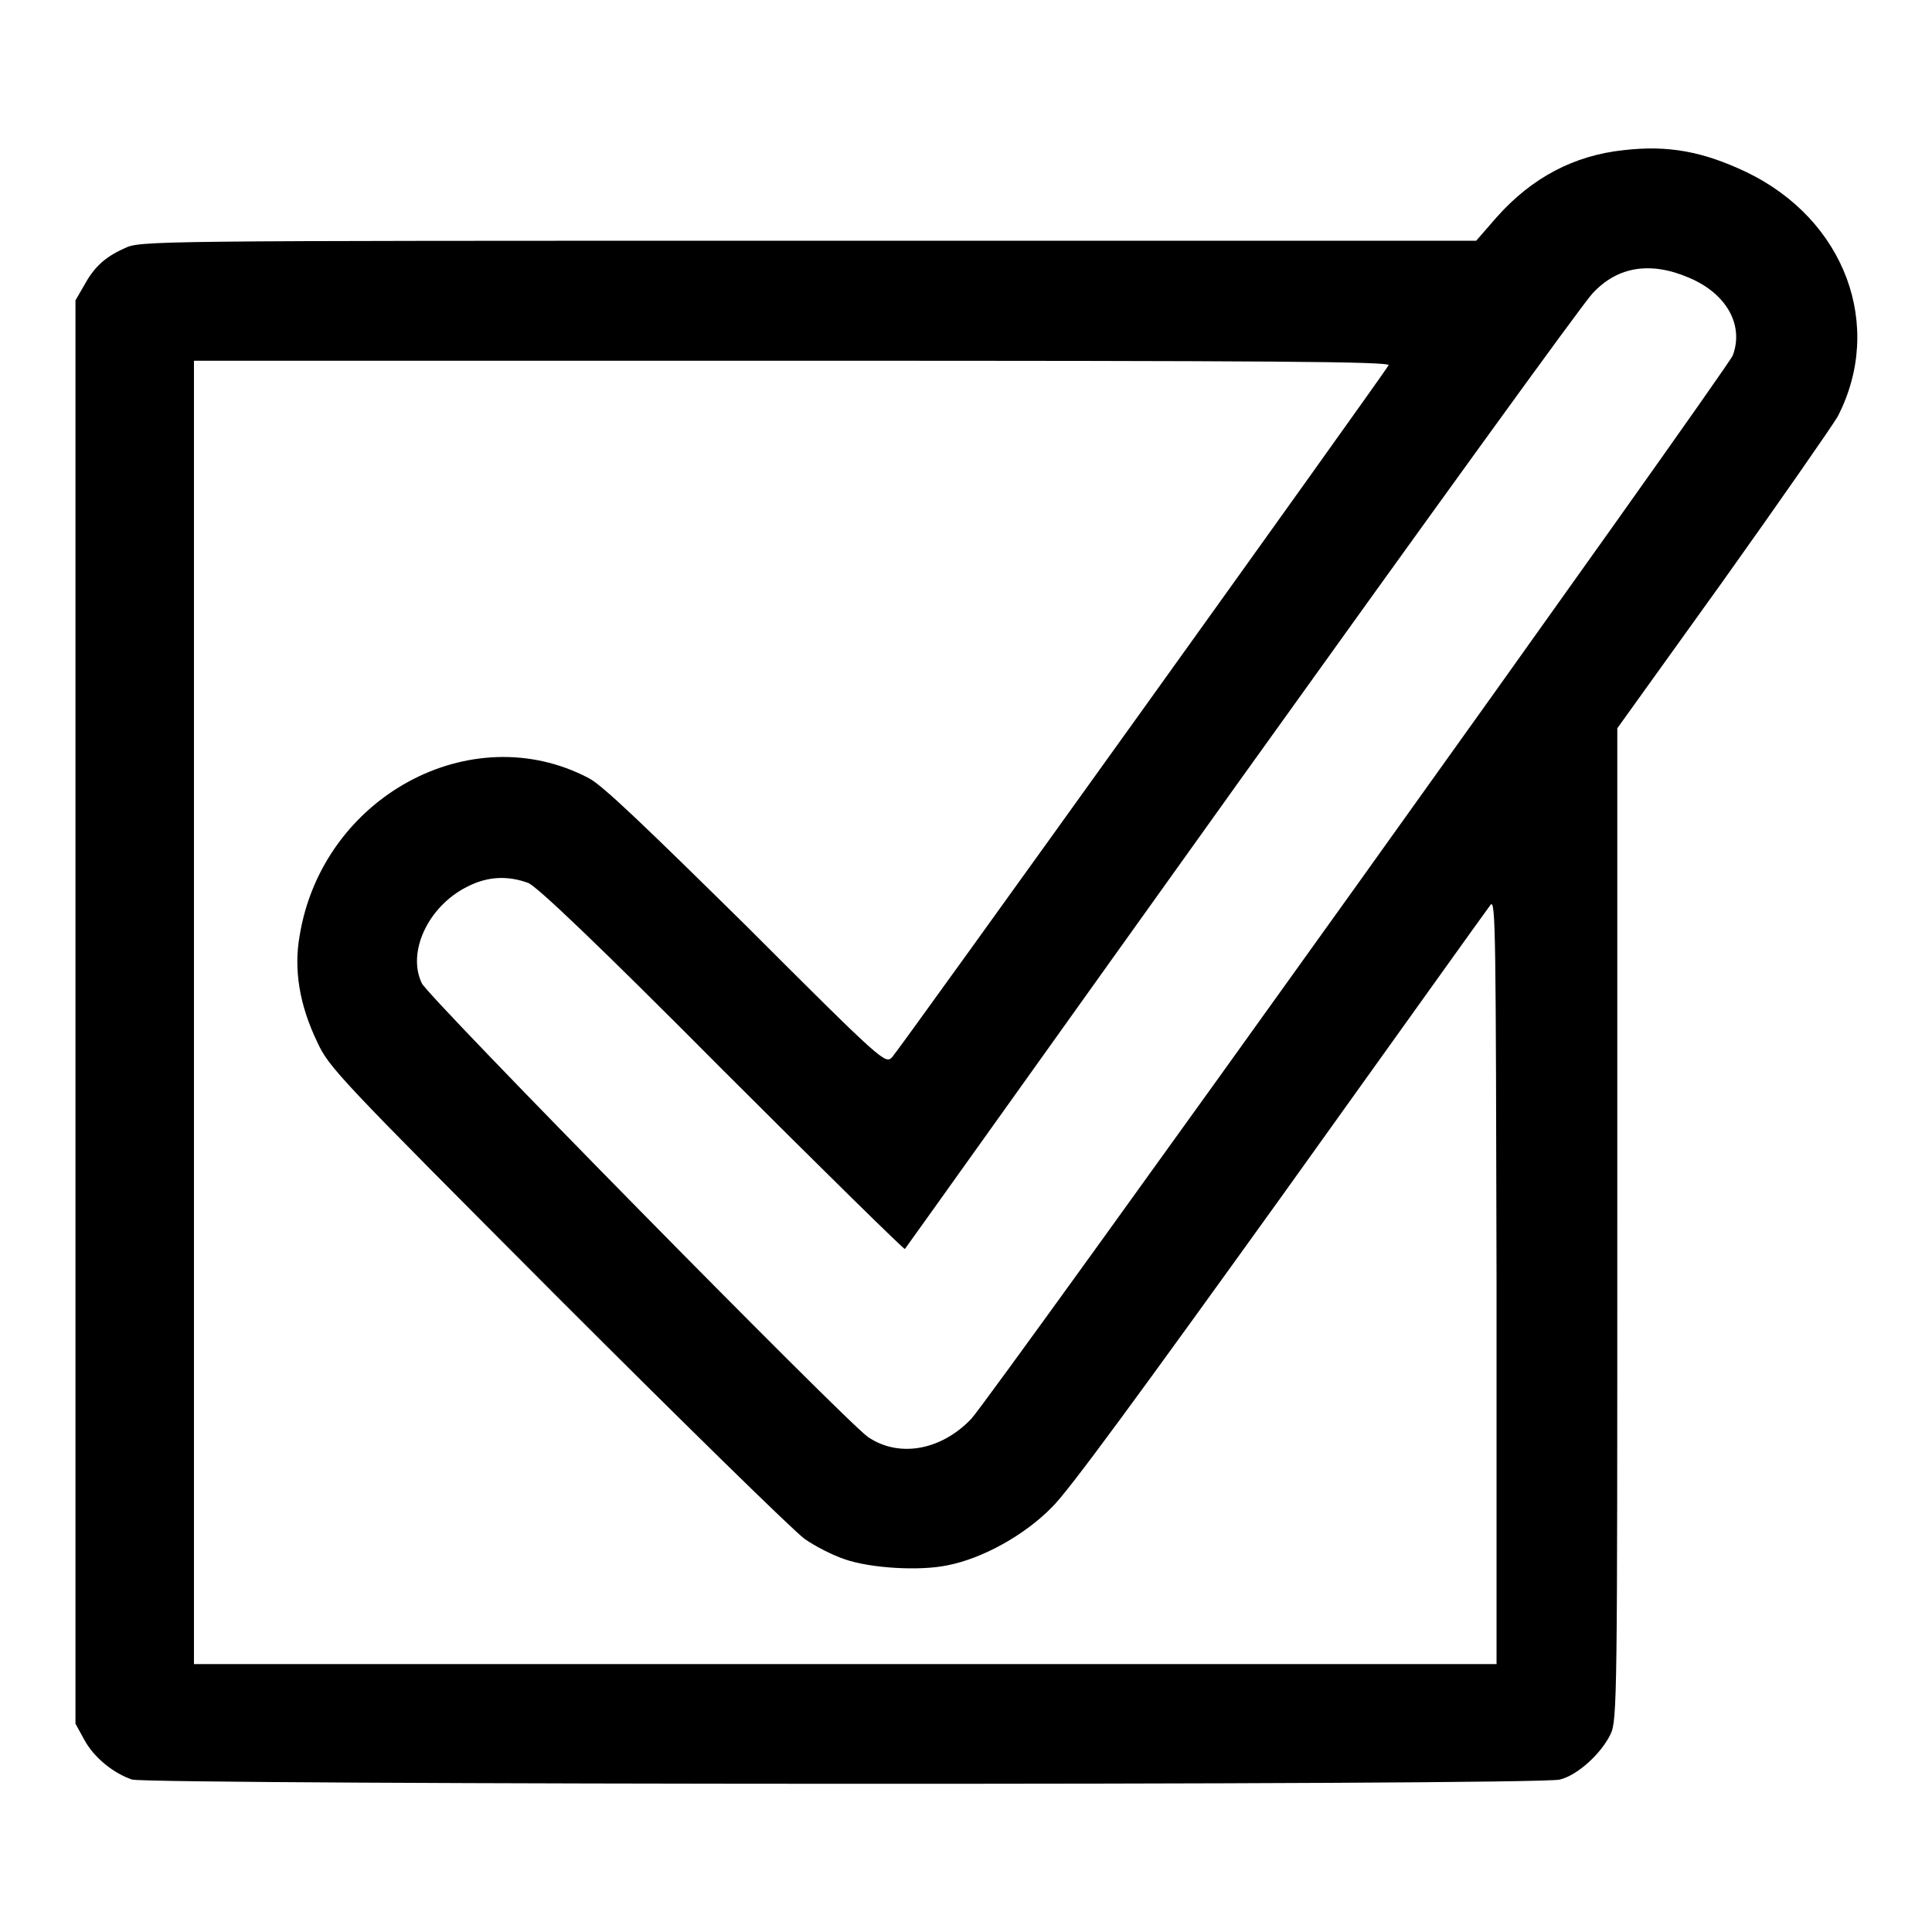 <?xml version="1.0" encoding="utf-8"?>
<!-- Svg Vector Icons : http://www.onlinewebfonts.com/icon -->
<!DOCTYPE svg PUBLIC "-//W3C//DTD SVG 1.1//EN" "http://www.w3.org/Graphics/SVG/1.1/DTD/svg11.dtd">
<svg version="1.1" xmlns="http://www.w3.org/2000/svg" xmlns:xlink="http://www.w3.org/1999/xlink" x="0px" y="0px" viewBox="0 0 256 256" enable-background="new 0 0 256 256" xml:space="preserve">
<g><g><g><path fill="#000000" d="M215.1,19.9c-6.5,0.7-12.1,3.6-16.8,8.9l-2.7,3.1h-88.5c-88,0-88.5,0-90.6,1c-2.7,1.2-4.1,2.6-5.4,5L10,39.8v94.3v94.3l1.1,2c1.3,2.5,4,4.6,6.4,5.4c2.5,0.7,186.5,0.8,189.2,0c2.4-0.6,5.5-3.5,6.7-6c0.9-1.8,0.9-5.1,0.9-67.6V96.5l14-19.5c7.7-10.8,14.5-20.6,15.2-21.8c6.2-12,1-26.1-12.1-32.4C225.7,20.1,221.1,19.2,215.1,19.9z M223.8,36.8c5,2.1,7.3,6.3,5.8,10.3c-0.7,1.8-98.5,138.4-100.9,140.9c-4,4.2-9.6,5.2-13.7,2.4c-3-2.1-58.1-58.1-59.1-60.1c-2-4.1,0.8-10.2,6-12.8c2.7-1.4,5.4-1.5,8.1-0.5c1.2,0.5,9.3,8.2,25.7,24.7c13.2,13.2,24.1,23.9,24.2,23.8c0.1-0.1,20.2-28.3,44.6-62.4c24.5-34.2,45.4-63.1,46.5-64.2C214.3,35.3,218.7,34.6,223.8,36.8z M184,48.4c-1.1,1.8-65,90.9-65.8,91.7c-0.9,0.9-1.2,0.7-19.3-17.4c-13.3-13.1-19.1-18.7-20.9-19.6c-15.6-8.2-35.3,2.5-38.3,20.9c-0.8,4.5,0,9.2,2.3,14c1.6,3.5,2.8,4.7,31.9,33.9c16.6,16.6,31.3,31,32.7,32c1.4,1,3.8,2.2,5.3,2.7c3.4,1.2,10,1.6,13.7,0.8c4.6-0.9,10.2-4,13.8-7.7c2.2-2.1,12.1-15.7,30.3-41c14.9-20.8,27.4-38.3,27.8-38.8c0.7-0.9,0.7,4.1,0.8,49.8v50.8H112H25.7v-86.3V47.8H105C168.3,47.8,184.3,47.9,184,48.4z"/></g></g></g>
</svg>
